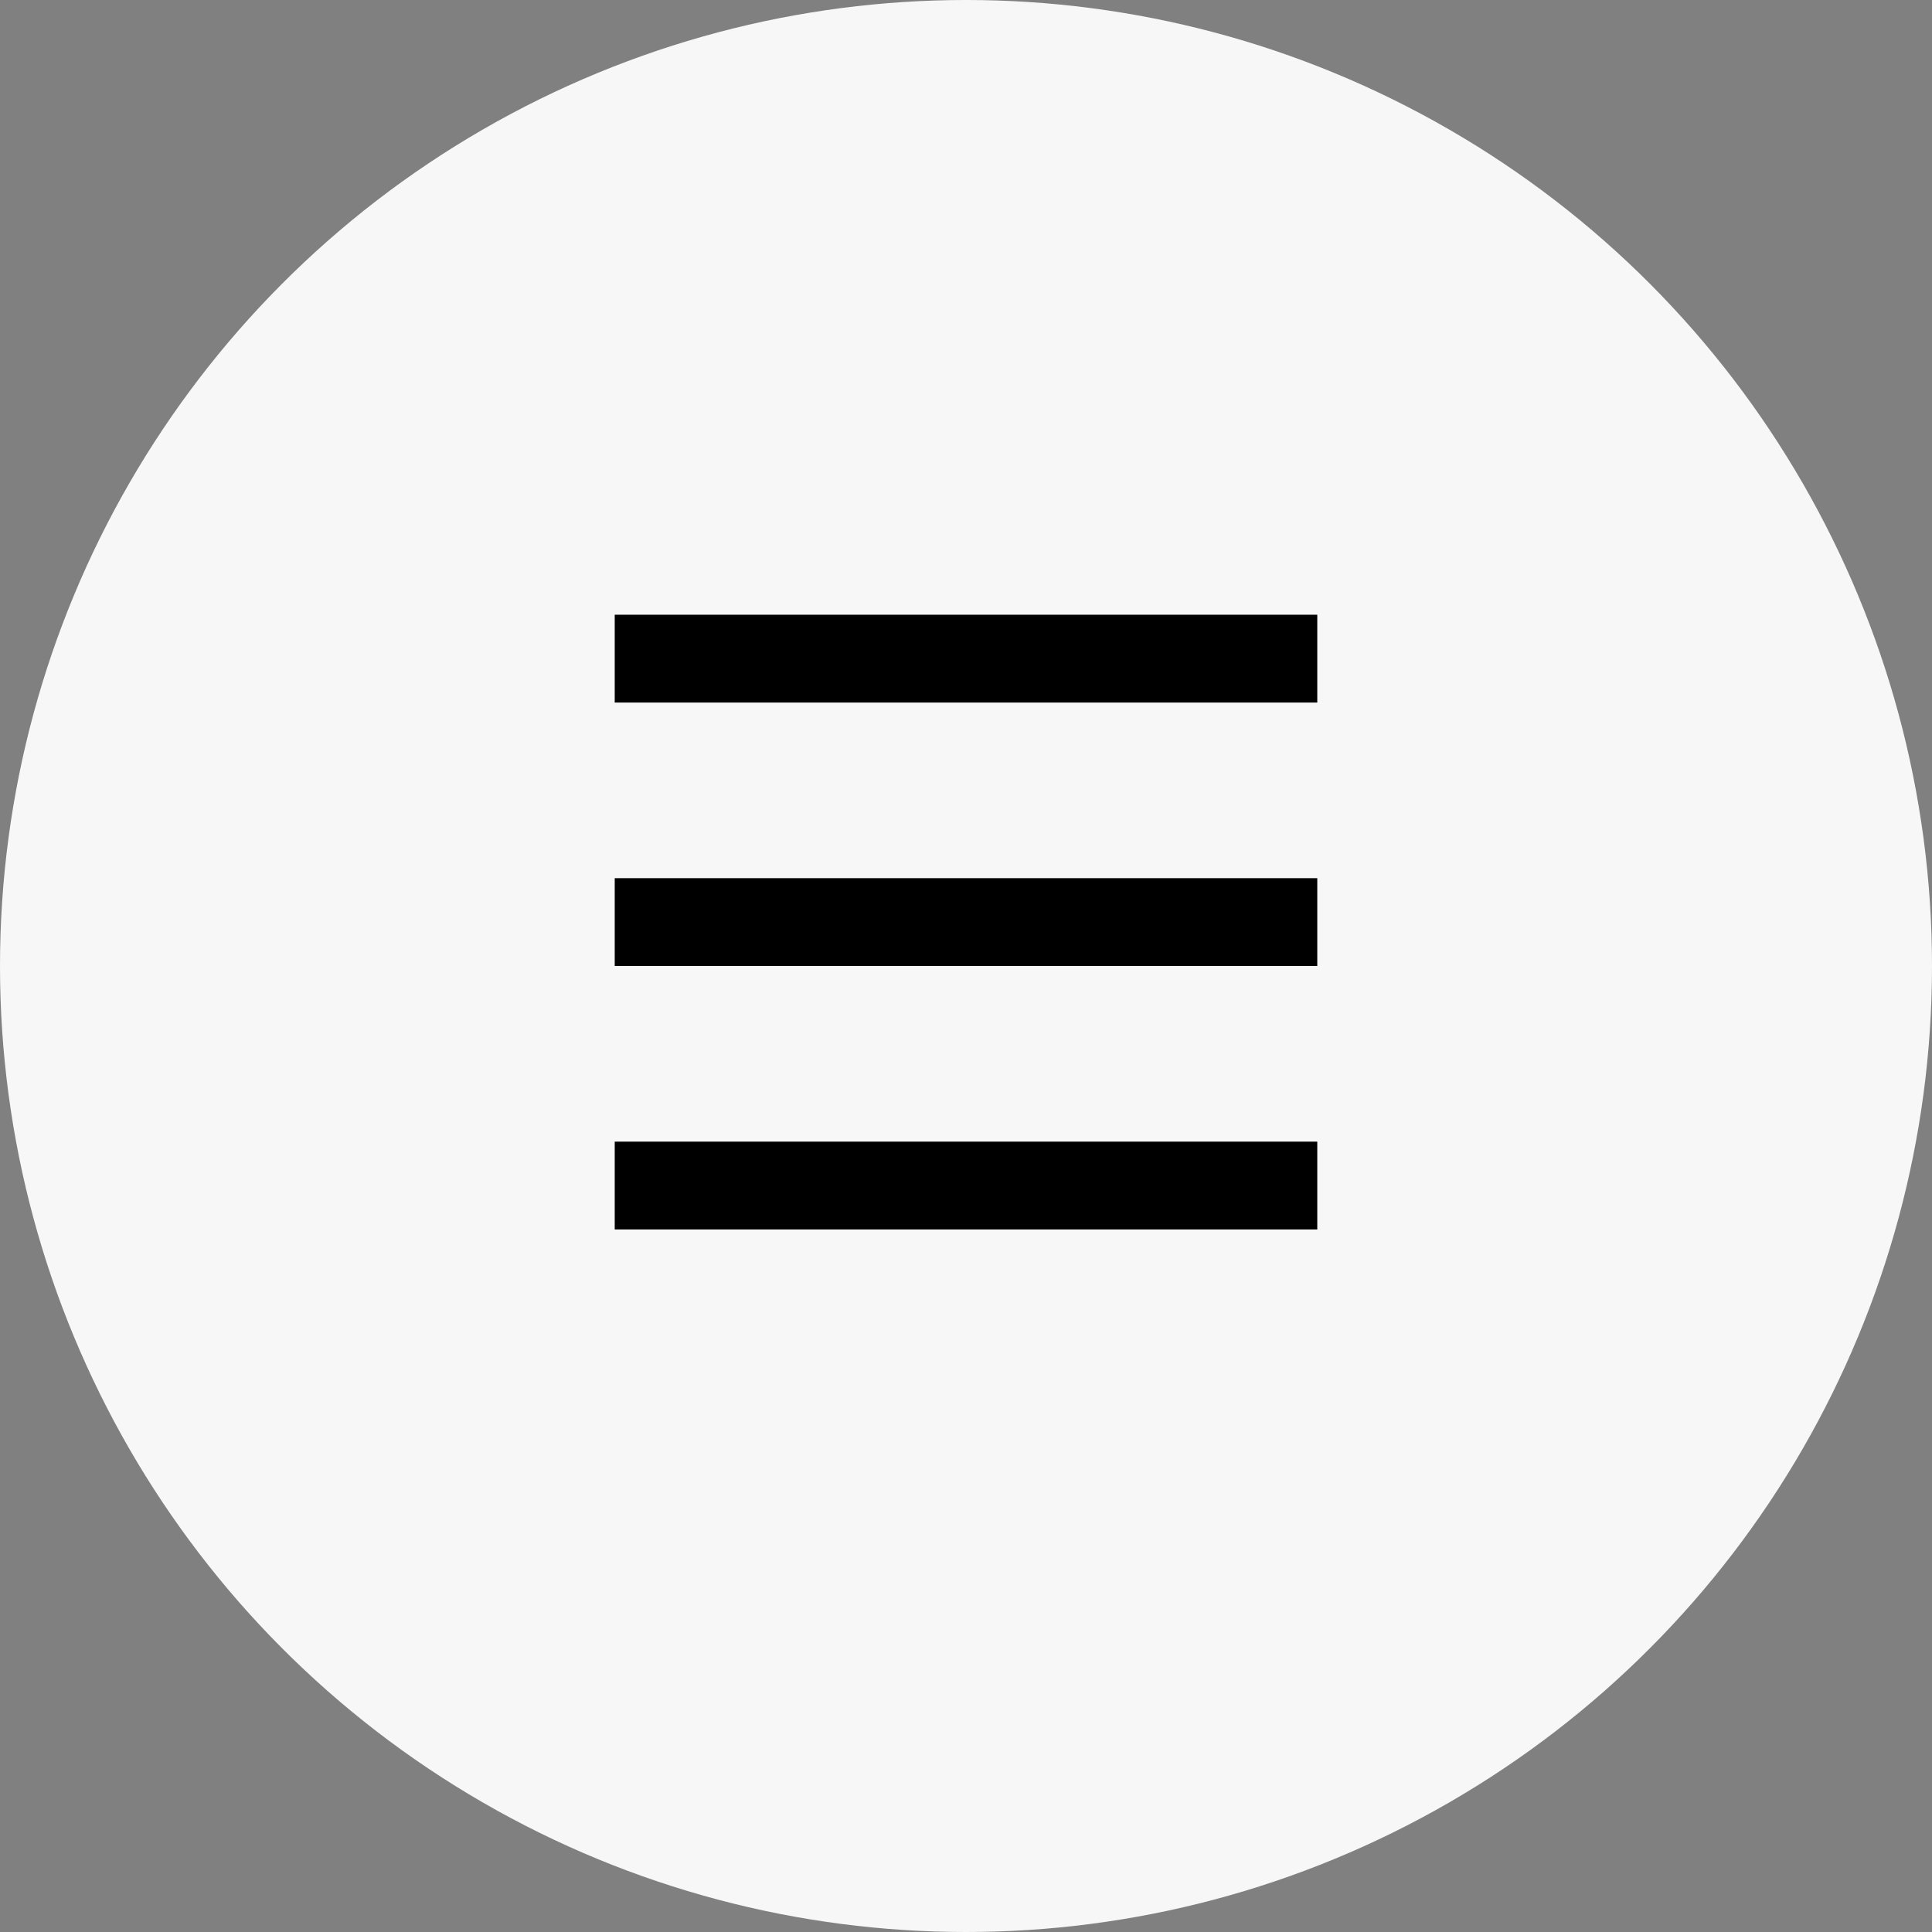 <svg width="44" height="44" viewBox="0 0 44 44" fill="none" xmlns="http://www.w3.org/2000/svg">
<rect x="0" y="0" width="44" height="44" fill="#808080" stroke="none"/>
<circle cx="22" cy="22" r="22" fill="#F7F7F7"/>
<line x1="14" y1="15" x2="30" y2="15" stroke="black" stroke-width="2"/>
<line x1="14" y1="21" x2="30" y2="21" stroke="black" stroke-width="2"/>
<line x1="14" y1="27" x2="30" y2="27" stroke="black" stroke-width="2"/>
</svg>
